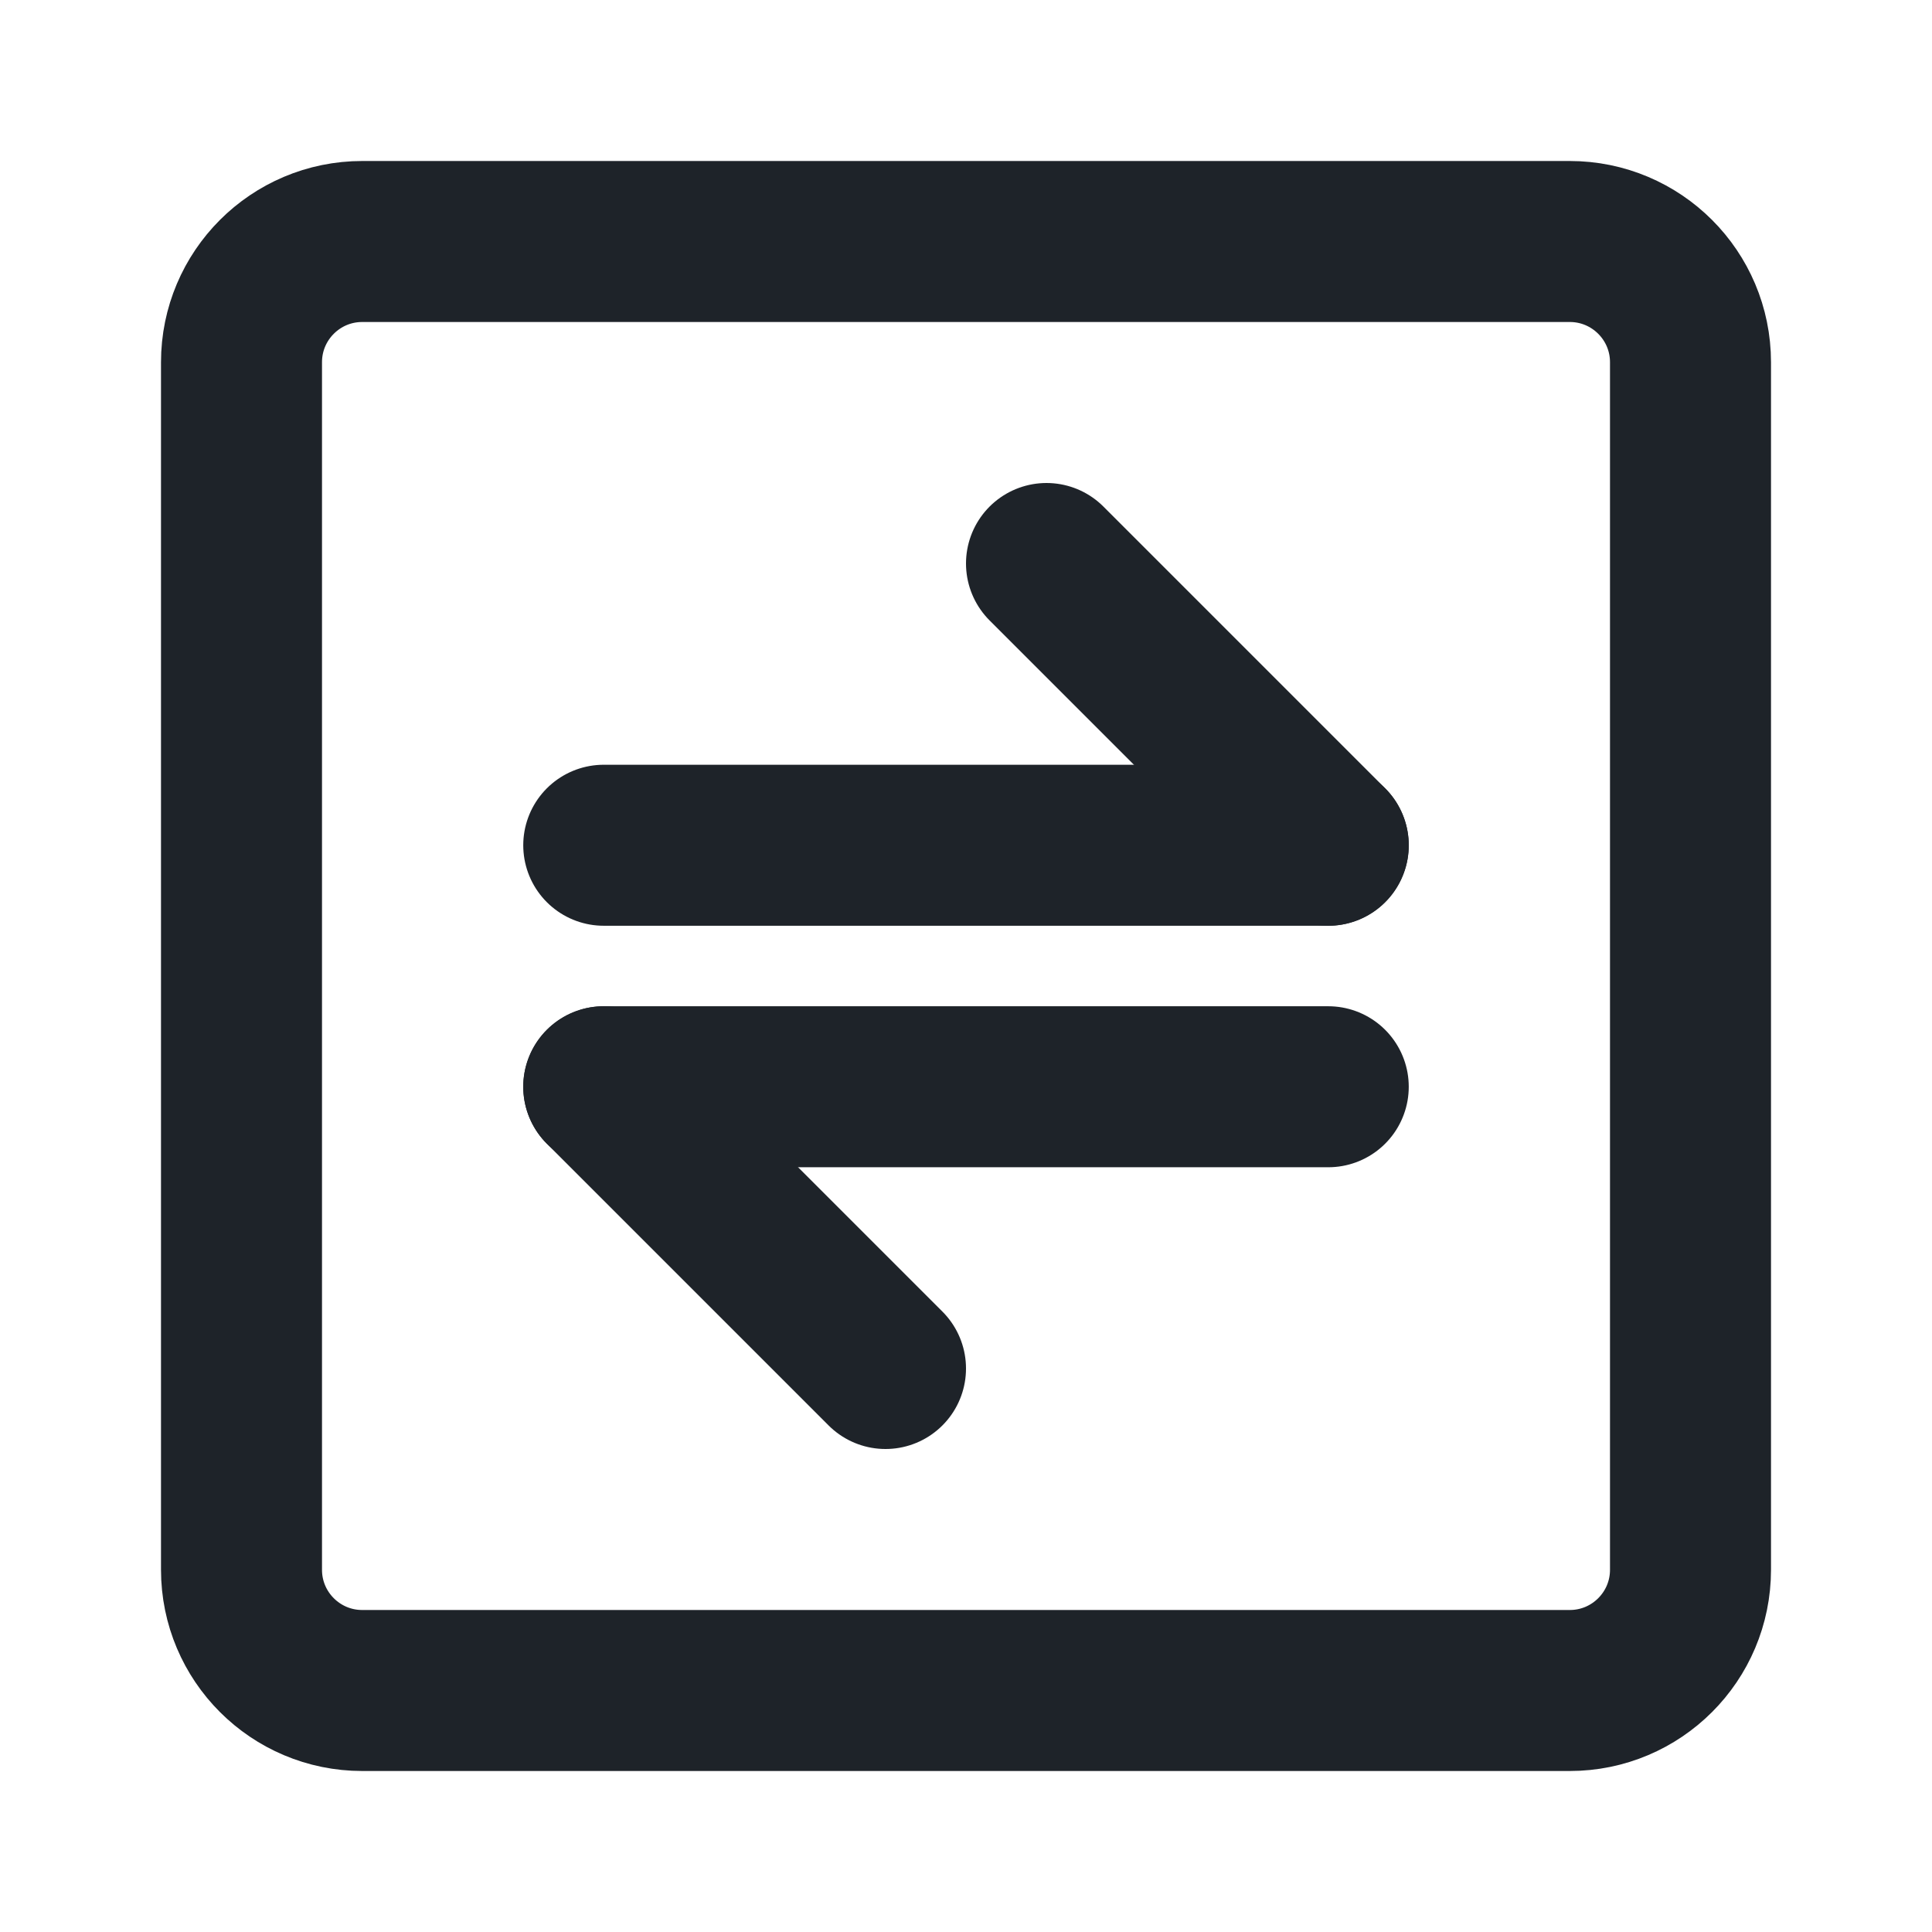 <?xml version="1.0" encoding="UTF-8"?><svg width="48" height="48" viewBox="0 0 48 48" fill="none" xmlns="http://www.w3.org/2000/svg"><path d="M39 6H9C7.343 6 6 7.343 6 9V39C6 40.657 7.343 42 9 42H39C40.657 42 42 40.657 42 39V9C42 7.343 40.657 6 39 6Z" fill="none" stroke="#1e2329" stroke-width="4" stroke-linecap="round" stroke-linejoin="round"/><path d="M15 21L33 21" stroke="#1e2329" stroke-width="4" stroke-linecap="round" stroke-linejoin="round"/><path d="M15 27L33 27" stroke="#1e2329" stroke-width="4" stroke-linecap="round" stroke-linejoin="round"/><path d="M33 21L26 14" stroke="#1e2329" stroke-width="4" stroke-linecap="round" stroke-linejoin="round"/><path d="M22 34L15 27" stroke="#1e2329" stroke-width="4" stroke-linecap="round" stroke-linejoin="round"/></svg>